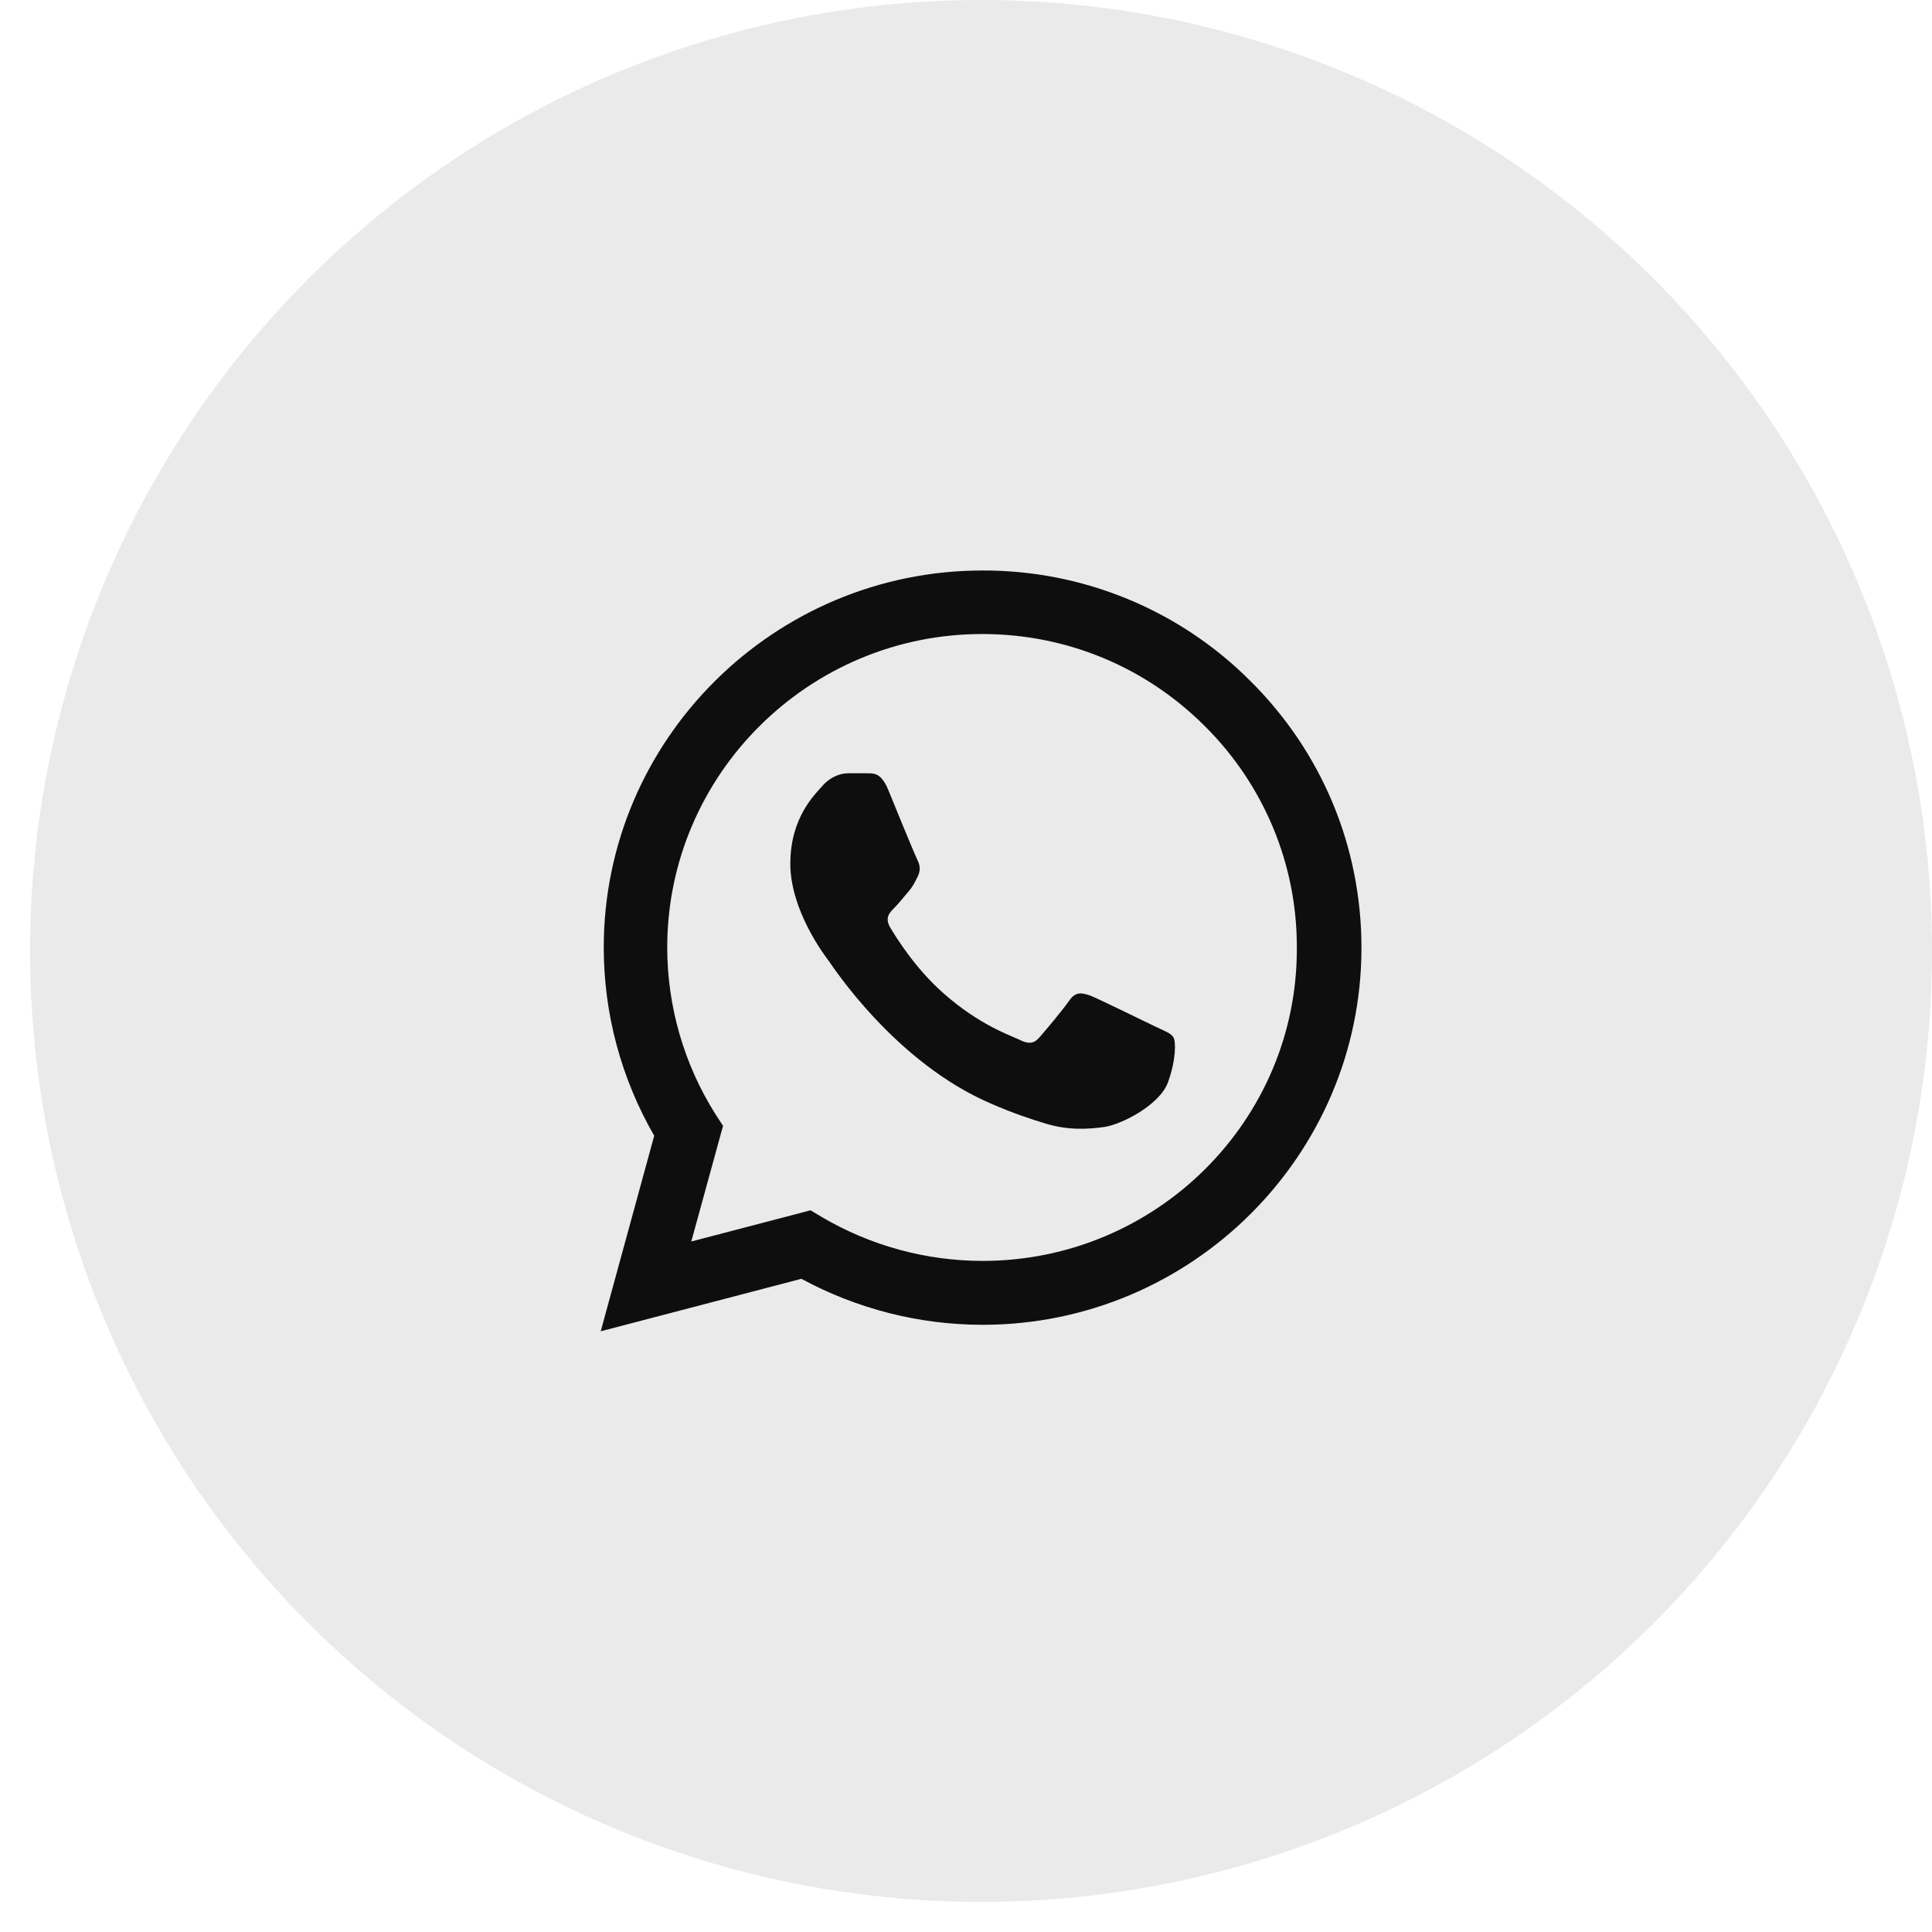 <?xml version="1.0" encoding="UTF-8"?> <svg xmlns="http://www.w3.org/2000/svg" width="42" height="42" viewBox="0 0 42 42" fill="none"> <circle cx="20.673" cy="20.673" r="20.673" transform="matrix(4.37114e-08 -1 -1 -4.37114e-08 42 41.346)" fill="#EAEAEA"></circle> <path d="M27.187 14.809C26.425 14.043 25.517 13.436 24.517 13.023C23.517 12.61 22.444 12.399 21.361 12.402C16.823 12.402 13.125 16.082 13.125 20.597C13.125 22.044 13.507 23.45 14.222 24.69L13.059 28.941L17.422 27.8C18.627 28.453 19.982 28.8 21.361 28.8C25.899 28.8 29.597 25.12 29.597 20.605C29.597 18.414 28.741 16.355 27.187 14.809ZM21.361 27.411C20.131 27.411 18.926 27.08 17.87 26.46L17.621 26.311L15.028 26.989L15.718 24.475L15.552 24.219C14.868 23.133 14.506 21.878 14.505 20.597C14.505 16.843 17.58 13.783 21.353 13.783C23.181 13.783 24.901 14.495 26.19 15.784C26.828 16.416 27.333 17.168 27.677 17.995C28.021 18.823 28.196 19.71 28.192 20.605C28.209 24.36 25.134 27.411 21.361 27.411ZM25.117 22.317C24.91 22.218 23.896 21.722 23.713 21.647C23.522 21.581 23.389 21.548 23.248 21.747C23.106 21.953 22.716 22.416 22.599 22.549C22.483 22.689 22.358 22.706 22.151 22.598C21.943 22.499 21.278 22.276 20.497 21.581C19.882 21.035 19.474 20.366 19.35 20.159C19.233 19.952 19.333 19.845 19.441 19.737C19.533 19.646 19.649 19.497 19.749 19.382C19.849 19.266 19.89 19.175 19.956 19.043C20.023 18.902 19.99 18.786 19.94 18.687C19.89 18.588 19.474 17.579 19.308 17.166C19.142 16.768 18.968 16.818 18.843 16.81H18.444C18.303 16.81 18.087 16.86 17.895 17.066C17.713 17.273 17.181 17.769 17.181 18.778C17.181 19.787 17.92 20.763 18.02 20.895C18.12 21.035 19.474 23.103 21.536 23.988C22.026 24.203 22.408 24.327 22.707 24.418C23.198 24.575 23.646 24.55 24.004 24.5C24.403 24.442 25.226 24.004 25.392 23.524C25.566 23.045 25.566 22.64 25.508 22.549C25.45 22.458 25.325 22.416 25.117 22.317Z" fill="#0E0E0E"></path> </svg> 